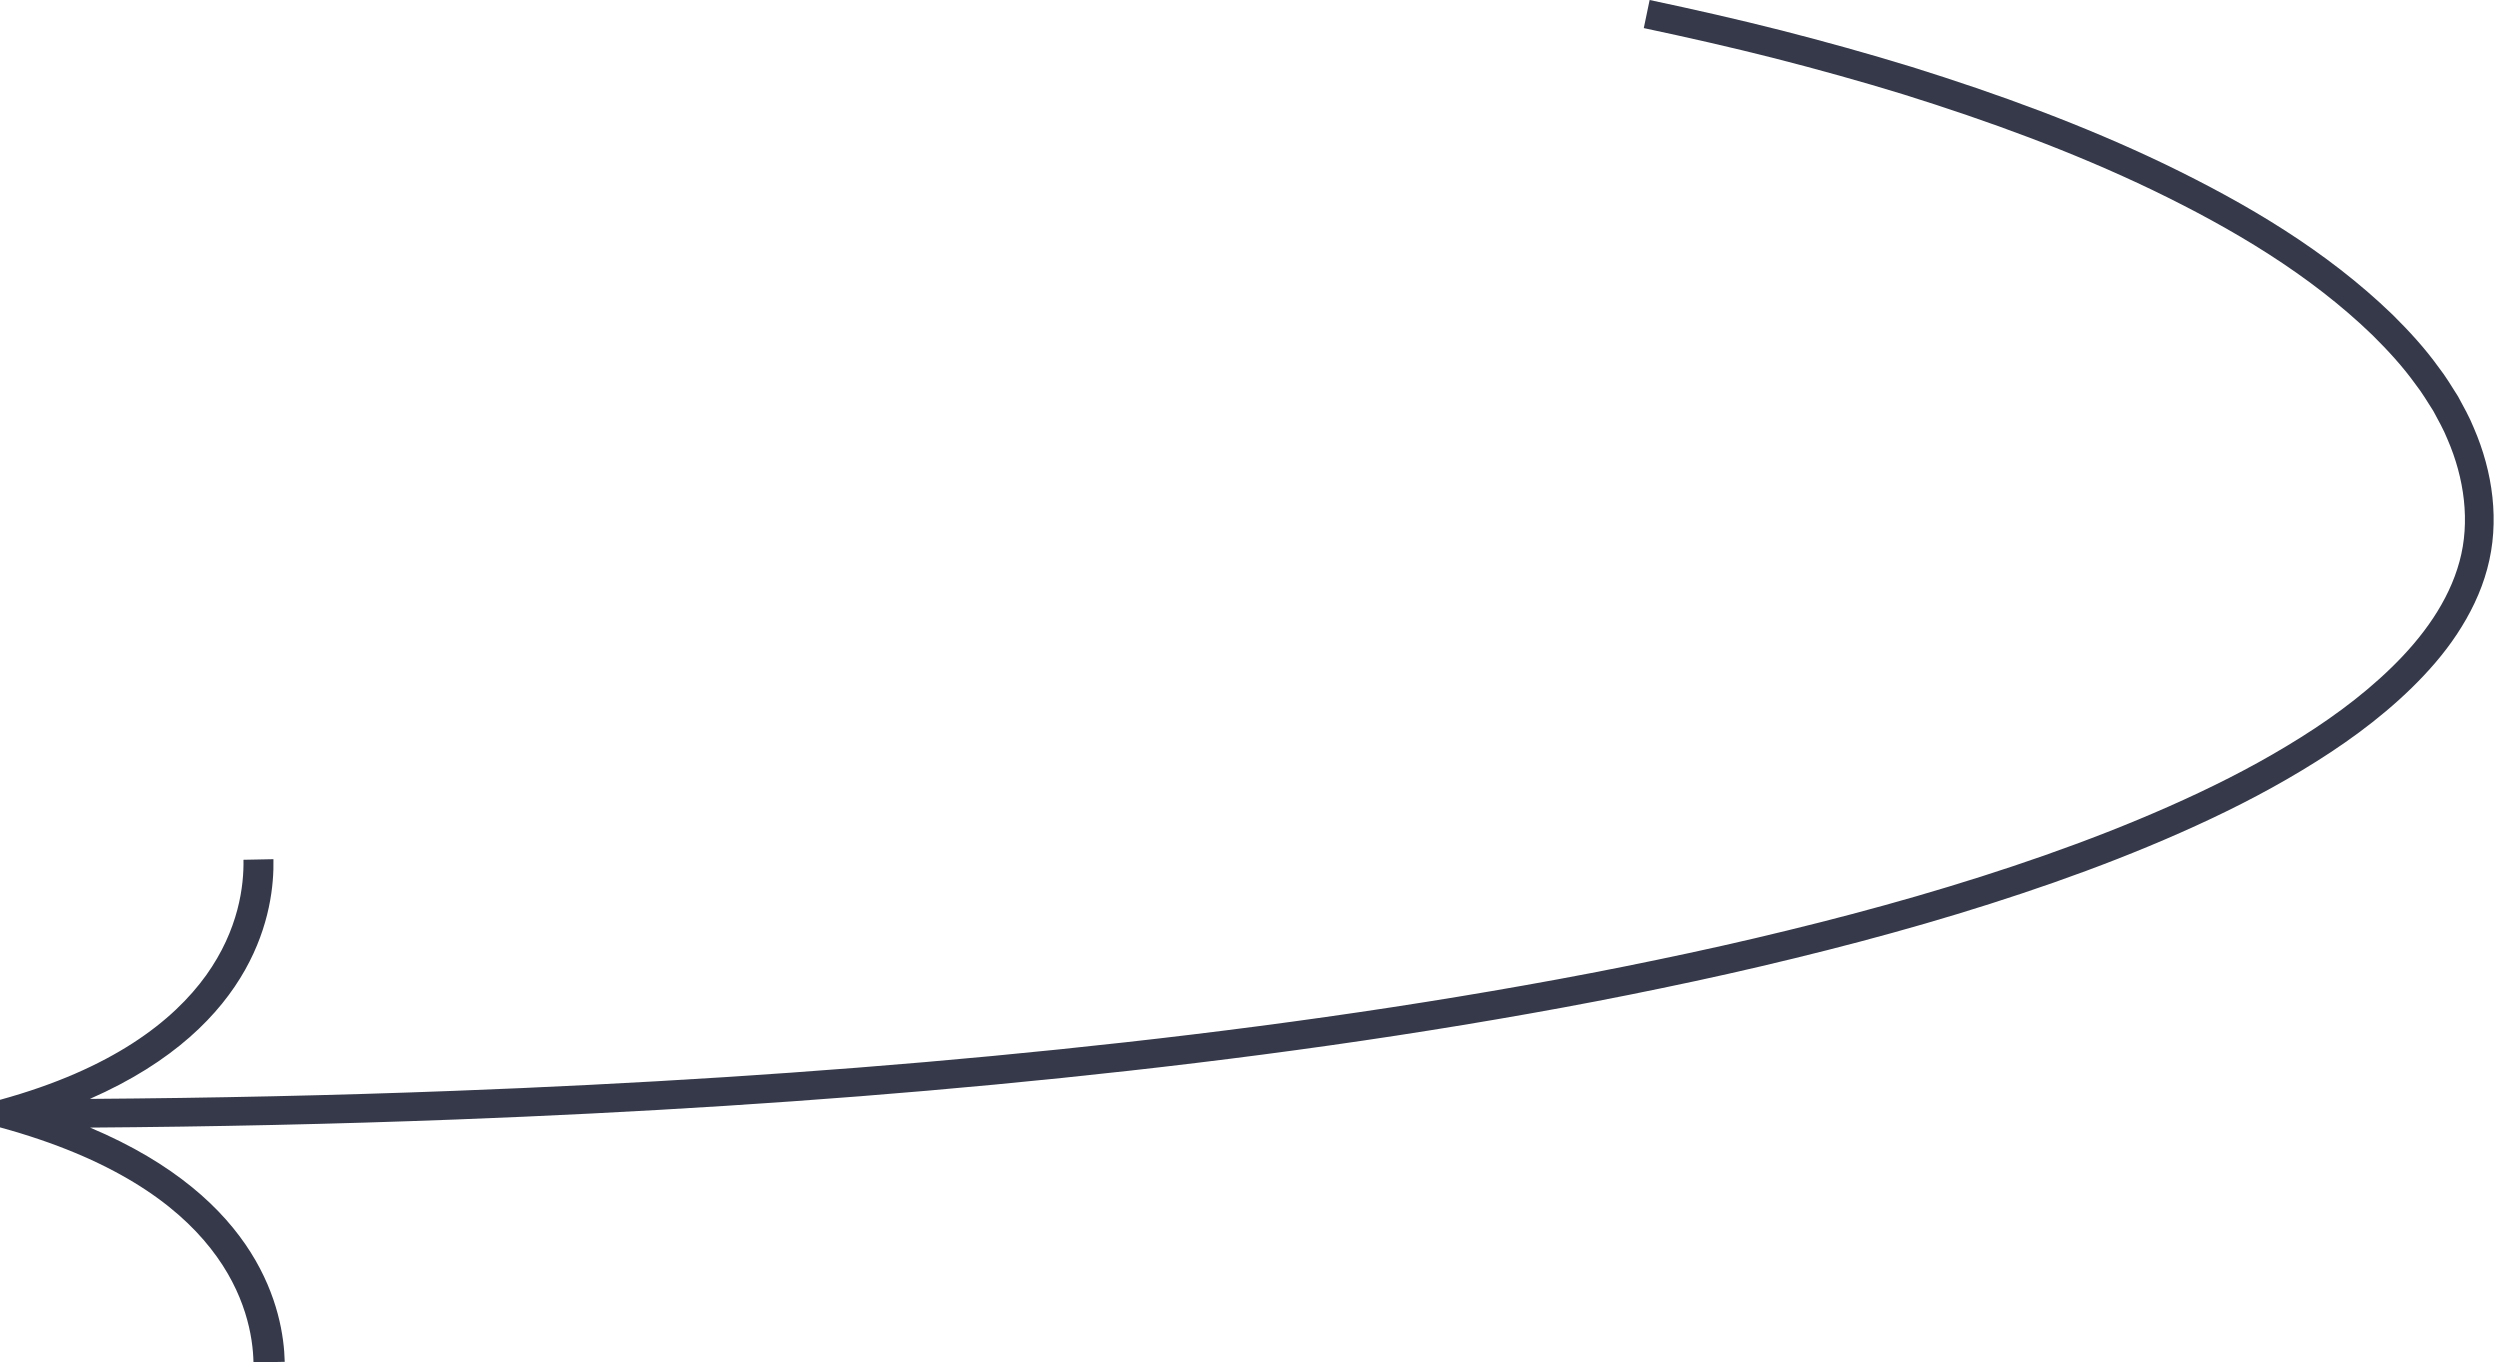 <?xml version="1.0" encoding="UTF-8" standalone="no"?><svg xmlns="http://www.w3.org/2000/svg" xmlns:xlink="http://www.w3.org/1999/xlink" fill="#353949" height="189.9" preserveAspectRatio="xMidYMid meet" version="1" viewBox="0.0 0.0 348.5 189.9" width="348.5" zoomAndPan="magnify"><g id="change1_1"><path d="M346.713,79.324c-0.876,3.271-2.386,6.305-4.202,9.059c-1.821,2.76-3.989,5.225-6.302,7.491 c-4.641,4.532-9.898,8.256-15.349,11.532c-5.453,3.29-11.134,6.123-16.916,8.678 c-5.782,2.558-11.669,4.841-17.614,6.932c-11.894,4.175-24.012,7.607-36.222,10.579 c-6.104,1.494-12.234,2.869-18.384,4.138c-6.147,1.283-12.313,2.465-18.493,3.559 c-24.719,4.398-49.629,7.538-74.594,9.903c-24.968,2.366-50.002,3.908-75.051,4.862 c-17.005,0.65-34.019,1.009-51.033,1.129c11.821,4.976,18.576,11.338,22.389,17.388 c3.814,6.046,4.672,11.763,4.749,15.265l-4.355,0.086c-0.068-3.552-1.065-9.669-5.977-15.898 C24.446,167.765,15.644,161.436,0,157.155v-3.84c15.62-4.292,24.137-10.971,28.728-17.348 c4.59-6.41,5.28-12.564,5.213-16.114l4.176-0.082c0.077,3.505-0.475,9.248-3.956,15.437 c-3.482,6.186-9.909,12.838-21.636,17.978c16.975-0.12,33.948-0.477,50.909-1.126 c24.984-0.951,49.946-2.49,74.826-4.847c24.877-2.357,49.688-5.485,74.269-9.859 c6.146-1.088,12.275-2.263,18.381-3.538c6.109-1.261,12.195-2.626,18.25-4.108 c12.112-2.948,24.112-6.348,35.843-10.466c5.863-2.062,11.655-4.309,17.32-6.815 c5.665-2.503,11.208-5.27,16.475-8.448c5.267-3.163,10.291-6.739,14.611-10.961 c4.308-4.189,7.929-9.157,9.445-14.743c1.518-5.533,0.669-11.64-1.668-17.024 c-0.546-1.371-1.285-2.664-1.987-3.973c-0.809-1.254-1.558-2.545-2.49-3.729c-1.749-2.438-3.806-4.675-5.962-6.81 c-8.761-8.482-19.543-14.865-30.664-20.236c-11.169-5.366-22.879-9.636-34.748-13.347 c-5.947-1.829-11.948-3.491-17.98-5.038c-6.037-1.533-12.115-2.908-18.21-4.203L229.96,0 c6.149,1.306,12.281,2.694,18.378,4.242c6.093,1.562,12.158,3.243,18.176,5.093 c12.015,3.757,23.892,8.084,35.299,13.563c11.361,5.498,22.45,12.012,31.731,20.984 c2.287,2.265,4.484,4.652,6.388,7.301c1.004,1.28,1.838,2.698,2.718,4.076c0.782,1.447,1.592,2.877,2.211,4.417 C347.476,65.712,348.514,72.711,346.713,79.324z"/></g></svg>